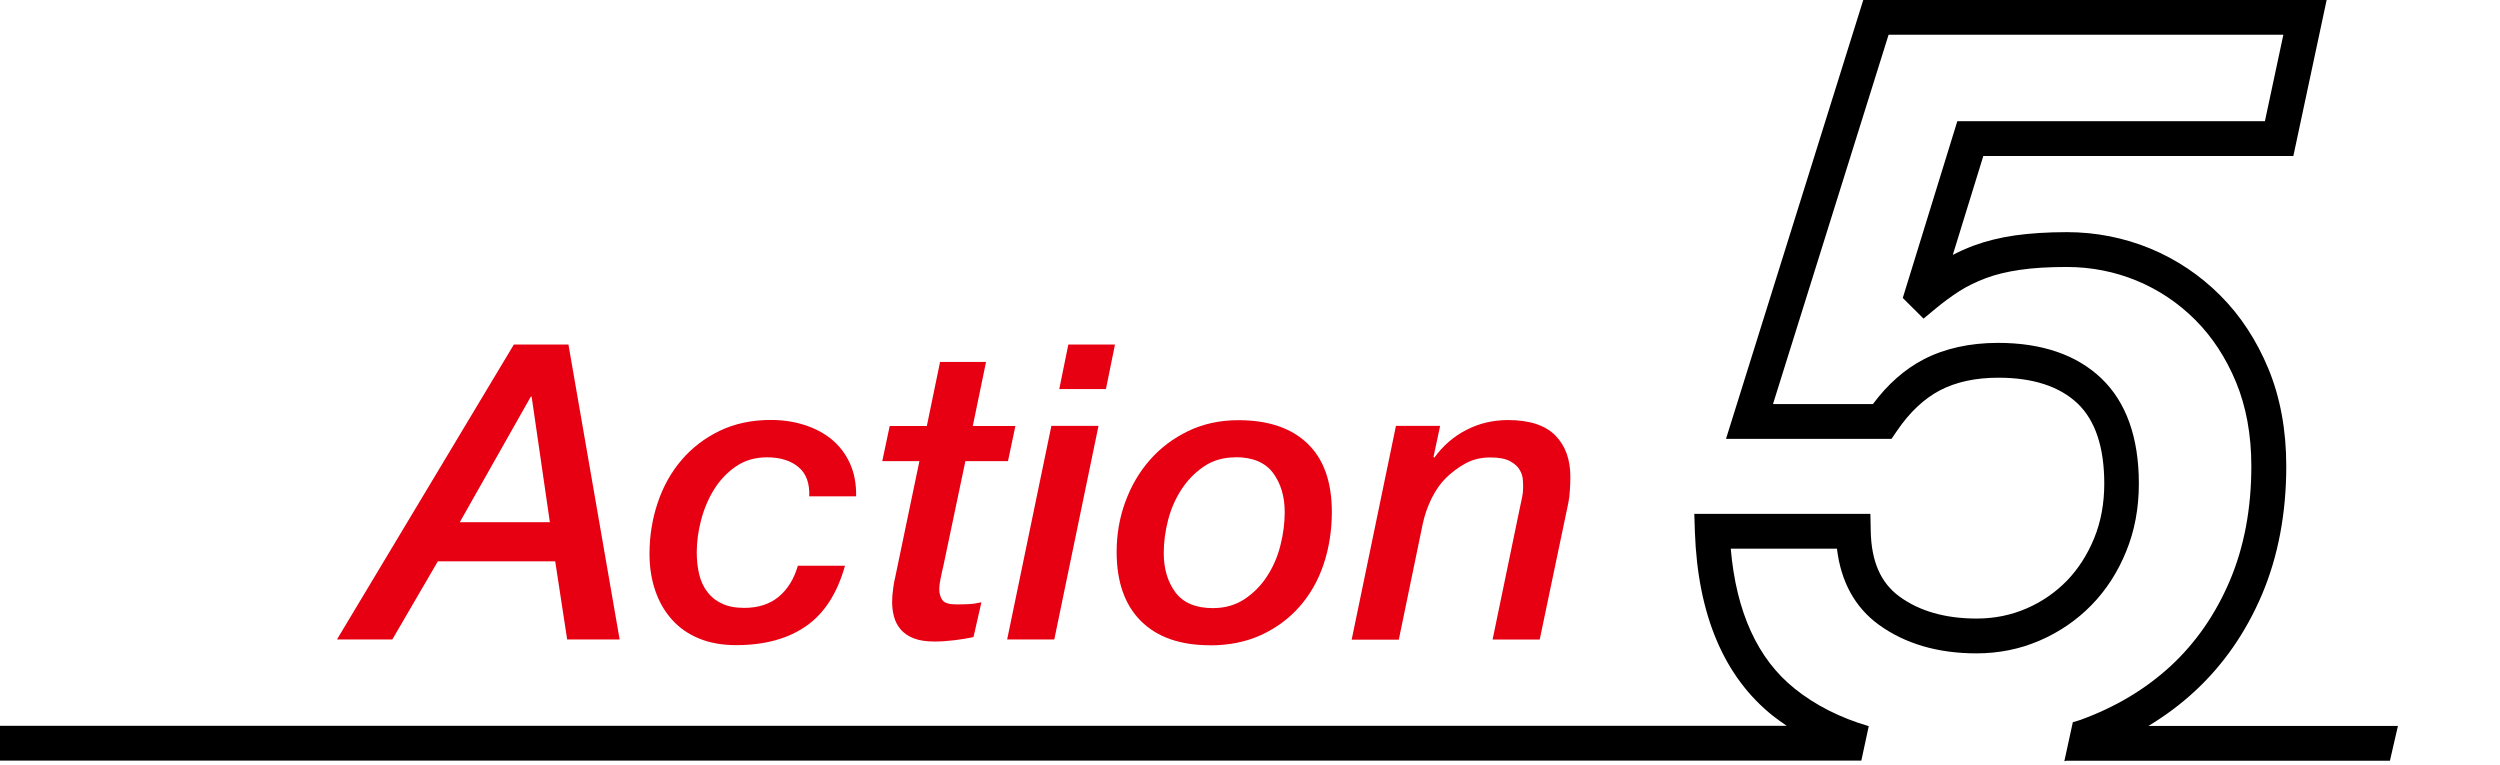 <svg width="147" height="45" viewBox="0 0 147 45" fill="none" xmlns="http://www.w3.org/2000/svg">
<g clip-path="url(#clip0_373_1733)">
<path d="M30.216 20.257H33.424L36.434 37.599H33.349L32.646 33.006H25.745L23.07 37.599H19.814L30.216 20.257ZM31.26 23.321H31.212L27.035 30.706H32.332L31.26 23.321Z" fill="#E60012"/>
<path d="M47.583 29.198C47.617 28.42 47.405 27.84 46.948 27.464C46.498 27.082 45.876 26.891 45.098 26.891C44.402 26.891 43.795 27.068 43.276 27.423C42.757 27.778 42.327 28.235 41.986 28.781C41.645 29.334 41.392 29.935 41.222 30.59C41.051 31.245 40.969 31.873 40.969 32.474C40.969 32.945 41.017 33.375 41.112 33.77C41.208 34.166 41.365 34.514 41.59 34.801C41.809 35.095 42.095 35.327 42.45 35.49C42.805 35.661 43.242 35.743 43.761 35.743C44.587 35.743 45.262 35.525 45.788 35.088C46.313 34.651 46.689 34.044 46.914 33.266H49.685C49.234 34.883 48.47 36.071 47.398 36.815C46.327 37.558 44.962 37.934 43.29 37.934C42.464 37.934 41.734 37.804 41.106 37.545C40.471 37.285 39.946 36.917 39.516 36.439C39.086 35.961 38.758 35.395 38.533 34.74C38.307 34.084 38.191 33.361 38.191 32.562C38.191 31.511 38.355 30.508 38.676 29.553C38.997 28.597 39.468 27.758 40.082 27.041C40.696 26.324 41.447 25.751 42.327 25.328C43.208 24.905 44.211 24.693 45.33 24.693C46.027 24.693 46.682 24.789 47.296 24.987C47.91 25.178 48.443 25.464 48.9 25.833C49.35 26.208 49.712 26.672 49.971 27.239C50.231 27.805 50.354 28.454 50.34 29.184H47.569L47.583 29.198Z" fill="#E60012"/>
<path d="M55.283 21.281H57.979L57.2 25.048H59.705L59.269 27.116H56.764L55.474 33.259C55.406 33.532 55.351 33.791 55.303 34.037C55.255 34.276 55.228 34.474 55.228 34.617C55.228 34.89 55.289 35.115 55.412 35.286C55.535 35.456 55.801 35.538 56.224 35.538C56.436 35.538 56.661 35.538 56.914 35.525C57.166 35.518 57.426 35.477 57.706 35.415L57.242 37.456C56.887 37.538 56.504 37.599 56.102 37.647C55.699 37.695 55.317 37.722 54.962 37.722C54.457 37.722 54.047 37.661 53.72 37.531C53.392 37.401 53.14 37.224 52.955 37.006C52.771 36.787 52.641 36.535 52.566 36.255C52.491 35.975 52.457 35.681 52.457 35.395C52.457 35.149 52.478 34.883 52.519 34.596C52.559 34.303 52.594 34.105 52.628 33.989L54.061 27.116H51.877L52.314 25.048H54.498L55.276 21.281H55.283Z" fill="#E60012"/>
<path d="M61.821 25.041H64.592L61.992 37.599H59.221L61.821 25.041ZM62.818 20.257H65.561L65.029 22.878H62.285L62.818 20.257Z" fill="#E60012"/>
<path d="M71.146 37.941C69.398 37.941 68.047 37.47 67.091 36.521C66.136 35.572 65.658 34.214 65.658 32.453C65.658 31.416 65.829 30.433 66.17 29.505C66.511 28.577 66.989 27.751 67.617 27.041C68.238 26.331 68.996 25.765 69.876 25.341C70.757 24.918 71.739 24.707 72.825 24.707C74.572 24.707 75.923 25.164 76.879 26.079C77.834 26.993 78.312 28.331 78.312 30.099C78.312 31.197 78.148 32.228 77.827 33.184C77.507 34.139 77.029 34.972 76.408 35.675C75.787 36.378 75.029 36.937 74.149 37.34C73.268 37.743 72.265 37.947 71.146 37.947M72.654 26.891C71.944 26.891 71.323 27.068 70.797 27.423C70.272 27.778 69.828 28.229 69.473 28.774C69.118 29.32 68.852 29.921 68.682 30.583C68.511 31.245 68.429 31.893 68.429 32.528C68.429 33.45 68.661 34.221 69.118 34.835C69.583 35.449 70.313 35.757 71.316 35.757C72.026 35.757 72.647 35.579 73.173 35.231C73.698 34.883 74.142 34.439 74.497 33.893C74.852 33.354 75.118 32.747 75.288 32.071C75.459 31.402 75.541 30.747 75.541 30.112C75.541 29.191 75.309 28.42 74.852 27.805C74.388 27.191 73.657 26.884 72.654 26.884" fill="#E60012"/>
<path d="M82.079 25.041H84.679L84.29 26.863L84.338 26.911C84.843 26.215 85.464 25.669 86.222 25.28C86.972 24.891 87.791 24.7 88.665 24.7C89.928 24.7 90.856 25 91.45 25.601C92.043 26.201 92.337 27.014 92.337 28.03C92.337 28.256 92.33 28.515 92.31 28.808C92.296 29.102 92.262 29.361 92.214 29.587L90.535 37.606H87.764L89.368 29.86C89.416 29.648 89.457 29.45 89.498 29.252C89.539 29.061 89.559 28.87 89.559 28.692C89.559 28.597 89.559 28.447 89.546 28.242C89.539 28.037 89.477 27.839 89.361 27.635C89.245 27.43 89.054 27.259 88.788 27.116C88.522 26.973 88.133 26.898 87.635 26.898C87.082 26.898 86.597 27.014 86.167 27.252C85.737 27.485 85.355 27.778 85.014 28.112C84.686 28.433 84.413 28.836 84.174 29.314C83.942 29.791 83.765 30.29 83.656 30.808L82.249 37.613H79.478L82.079 25.055V25.041Z" fill="#E60012"/>
<path d="M141.012 42.684H126.331C127.314 42.09 128.222 41.415 129.048 40.65C130.734 39.094 132.065 37.176 133.013 34.938C133.955 32.706 134.433 30.174 134.433 27.41C134.433 25.294 134.078 23.369 133.382 21.683C132.686 20.004 131.73 18.544 130.543 17.363C129.355 16.175 127.976 15.254 126.434 14.613C124.891 13.978 123.24 13.65 121.533 13.65C120.394 13.65 119.37 13.718 118.489 13.841C117.589 13.971 116.77 14.176 116.053 14.442C115.616 14.606 115.207 14.79 114.824 14.988L116.619 9.173H134.849L136.808 -0.007H109.562L101.488 25.806H111.221L111.528 25.355C112.279 24.243 113.139 23.437 114.08 22.946C115.029 22.454 116.176 22.209 117.507 22.209C119.541 22.209 121.103 22.721 122.161 23.724C123.206 24.72 123.731 26.304 123.731 28.44C123.731 29.6 123.533 30.679 123.137 31.648C122.742 32.617 122.195 33.463 121.527 34.153C120.851 34.842 120.052 35.395 119.145 35.784C118.244 36.173 117.261 36.371 116.23 36.371C114.388 36.371 112.859 35.934 111.685 35.074C110.586 34.269 110.033 33.013 109.999 31.218L109.979 30.215H99.625L99.659 31.273C99.83 36.152 101.372 39.797 104.246 42.09C104.505 42.295 104.785 42.486 105.058 42.677H-10.238V44.725H109.446L109.883 42.698C108.204 42.206 106.744 41.469 105.529 40.493C103.345 38.746 102.089 35.982 101.768 32.262H108.013C108.245 34.207 109.071 35.709 110.463 36.726C111.999 37.845 113.93 38.418 116.217 38.418C117.534 38.418 118.783 38.166 119.943 37.661C121.097 37.163 122.12 36.459 122.98 35.579C123.84 34.699 124.53 33.634 125.021 32.419C125.519 31.204 125.765 29.866 125.765 28.44C125.765 25.724 125.021 23.642 123.554 22.243C122.107 20.864 120.059 20.161 117.486 20.161C115.828 20.161 114.353 20.489 113.111 21.13C112.006 21.704 111.002 22.584 110.129 23.758H104.252L111.05 2.041H134.262L133.177 7.125H115.091L111.883 17.52L113.104 18.735L113.821 18.141C114.278 17.759 114.749 17.418 115.213 17.117C115.664 16.831 116.183 16.578 116.756 16.36C117.336 16.141 118.012 15.977 118.769 15.868C119.547 15.752 120.476 15.698 121.52 15.698C122.96 15.698 124.345 15.971 125.635 16.503C126.925 17.035 128.086 17.813 129.082 18.81C130.078 19.806 130.884 21.035 131.478 22.468C132.071 23.901 132.379 25.56 132.379 27.41C132.379 29.901 131.955 32.16 131.116 34.139C130.283 36.105 129.116 37.79 127.649 39.149C126.174 40.514 124.393 41.578 122.352 42.322C122.202 42.377 122.039 42.418 121.882 42.466L121.383 44.759C121.424 44.752 121.458 44.745 121.499 44.731H140.528L140.999 42.684H141.012Z" fill="black"/>
</g>
<defs>
<clipPath id="clip0_373_1733">
<rect width="146.739" height="45" fill="white"/>
</clipPath>
</defs>
</svg>
